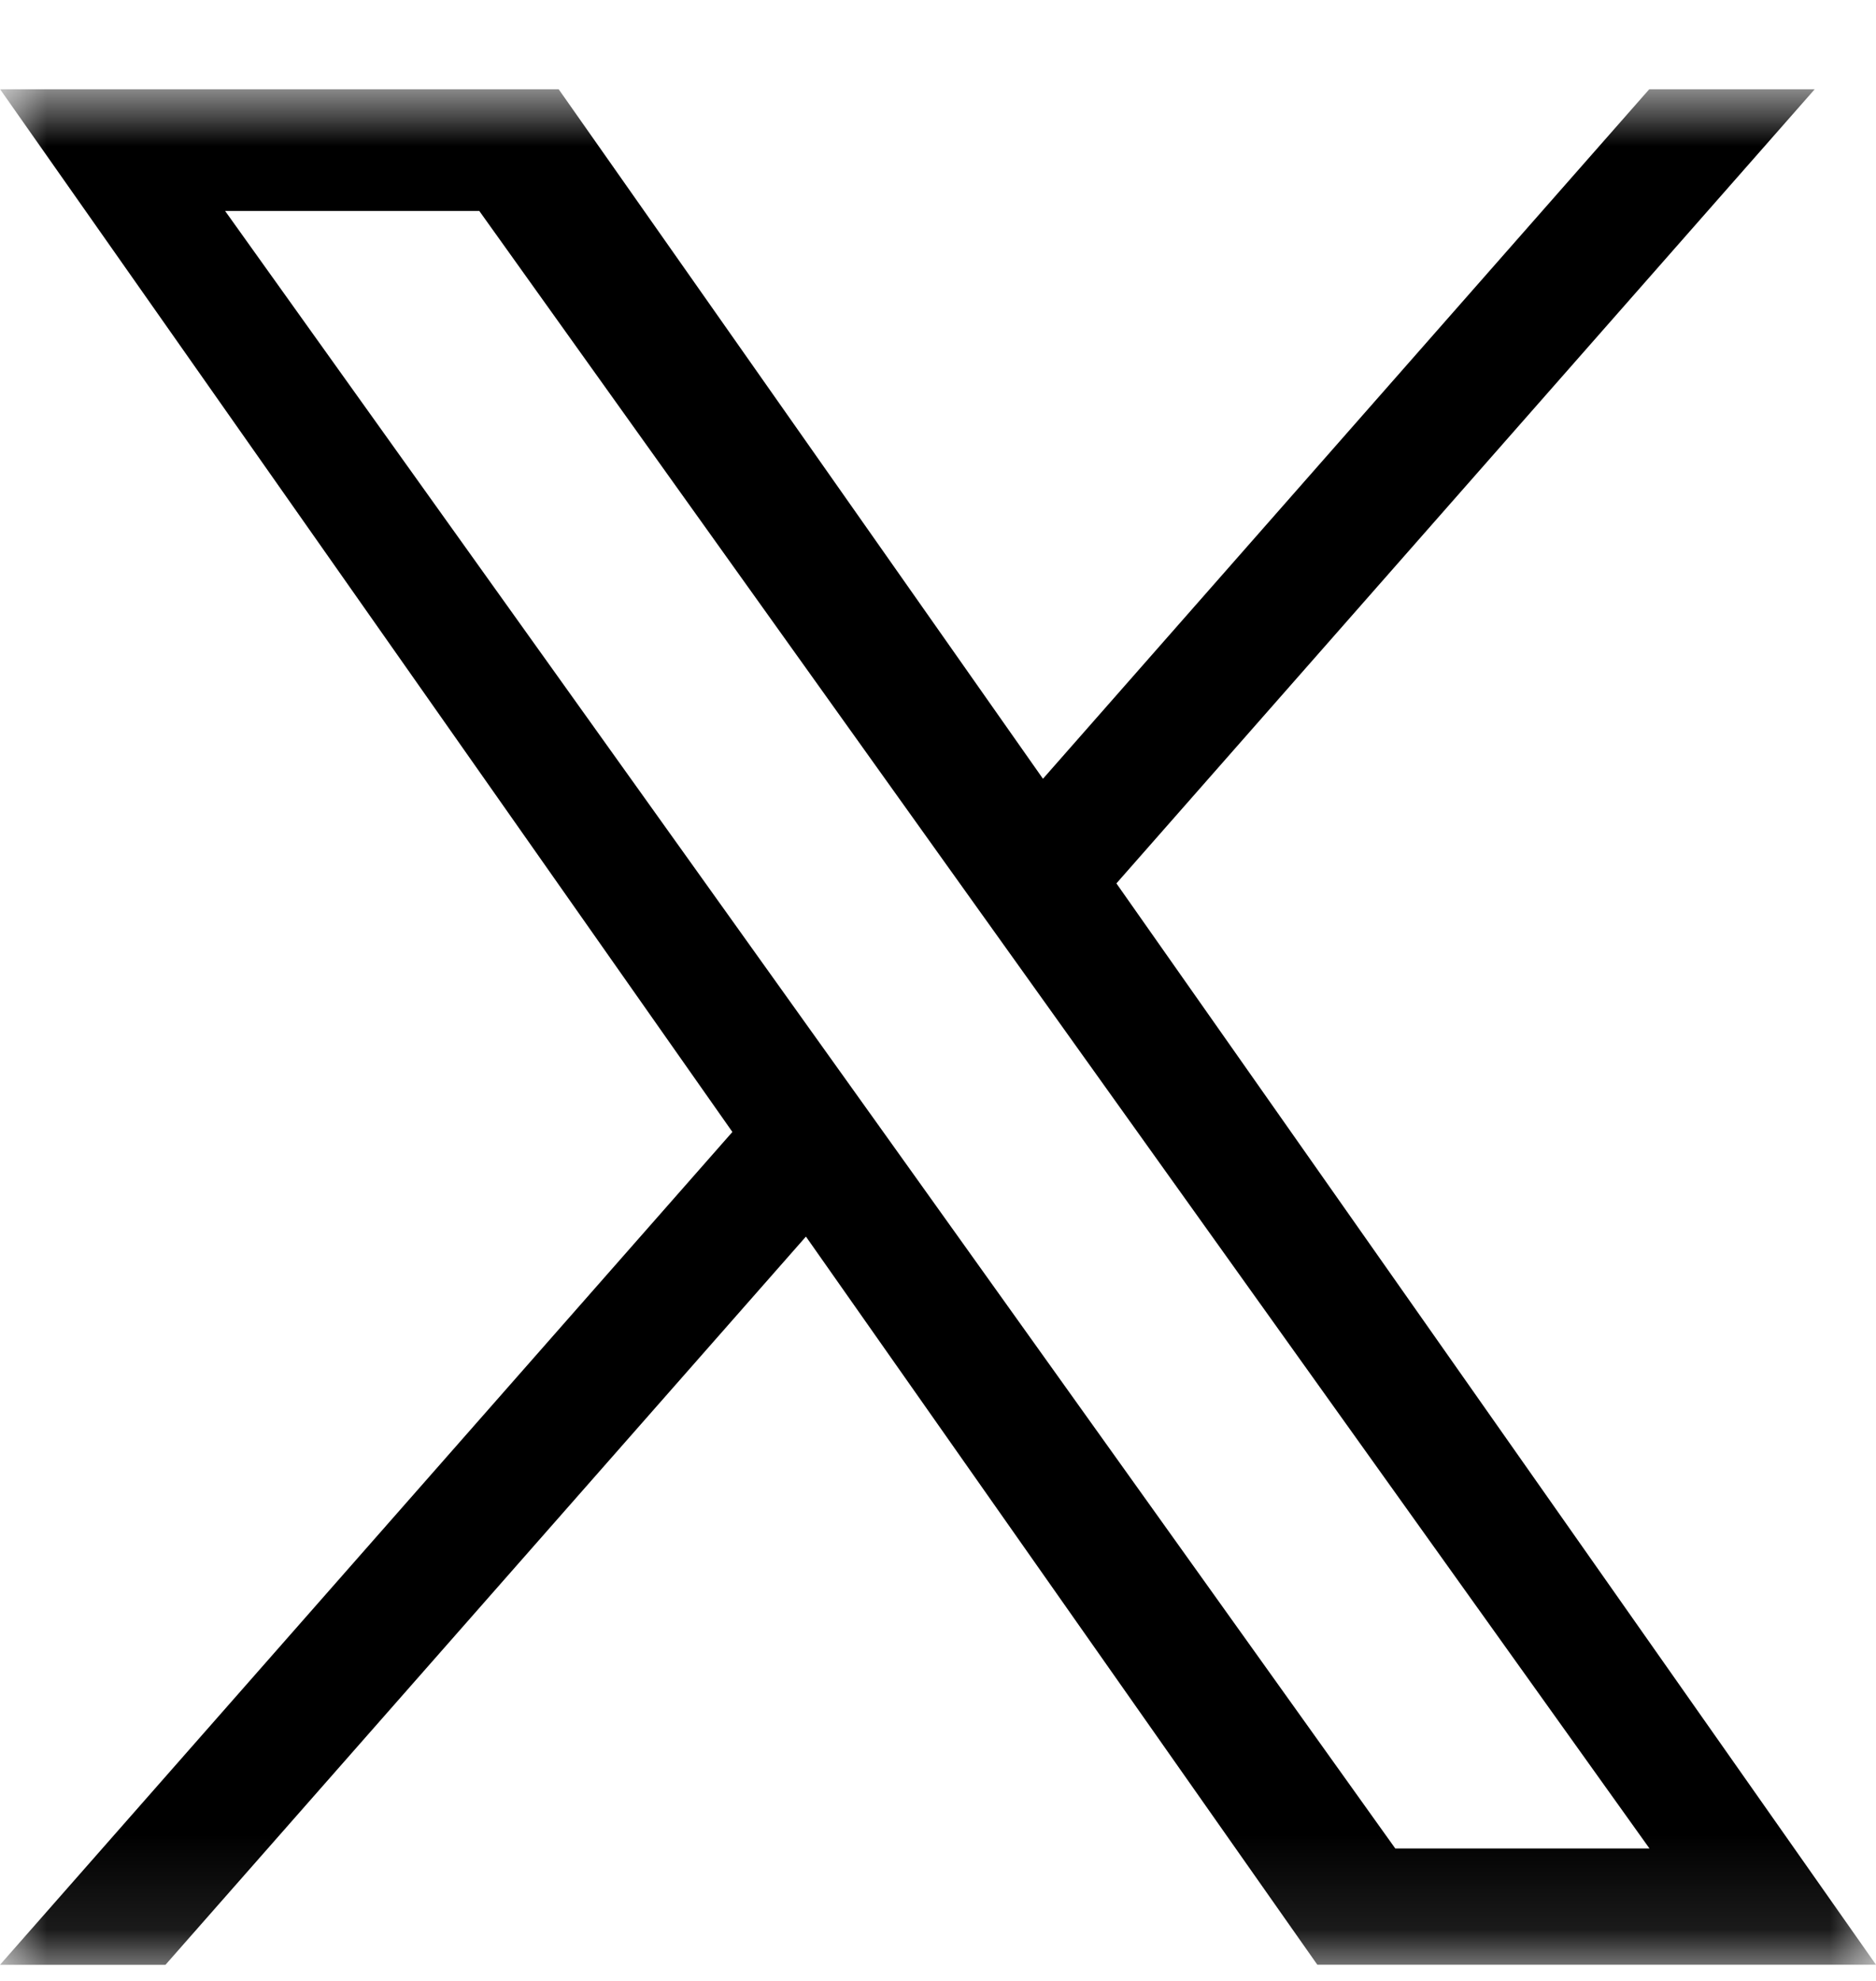 <svg width="18" height="19" viewBox="0 0 20 21" fill="none" xmlns="http://www.w3.org/2000/svg"><g clip-path="url(#clip0_11761_43282)"><mask id="a" style="mask-type:luminance" maskUnits="userSpaceOnUse" x="0" y="0" width="20" height="21"><path d="M0 .894h20v20H0v-20z" fill="#fff"/></mask><g mask="url(#a)"><path d="M11.903 9.358L19.348.894h-1.764l-6.465 7.35L5.955.894H0l7.808 11.114L0 20.884h1.764l6.828-7.761 5.452 7.76H20L11.902 9.359l.001-.001zm-2.417 2.747l-.791-1.106L2.4 2.193h2.71L10.19 9.3l.791 1.106 6.604 9.238h-2.71l-5.389-7.539z" fill="#000"/></g></g><defs><clipPath id="clip0_11761_43282"><path fill="#fff" transform="translate(0 .894)" d="M0 0h20v20H0z"/></clipPath></defs></svg>